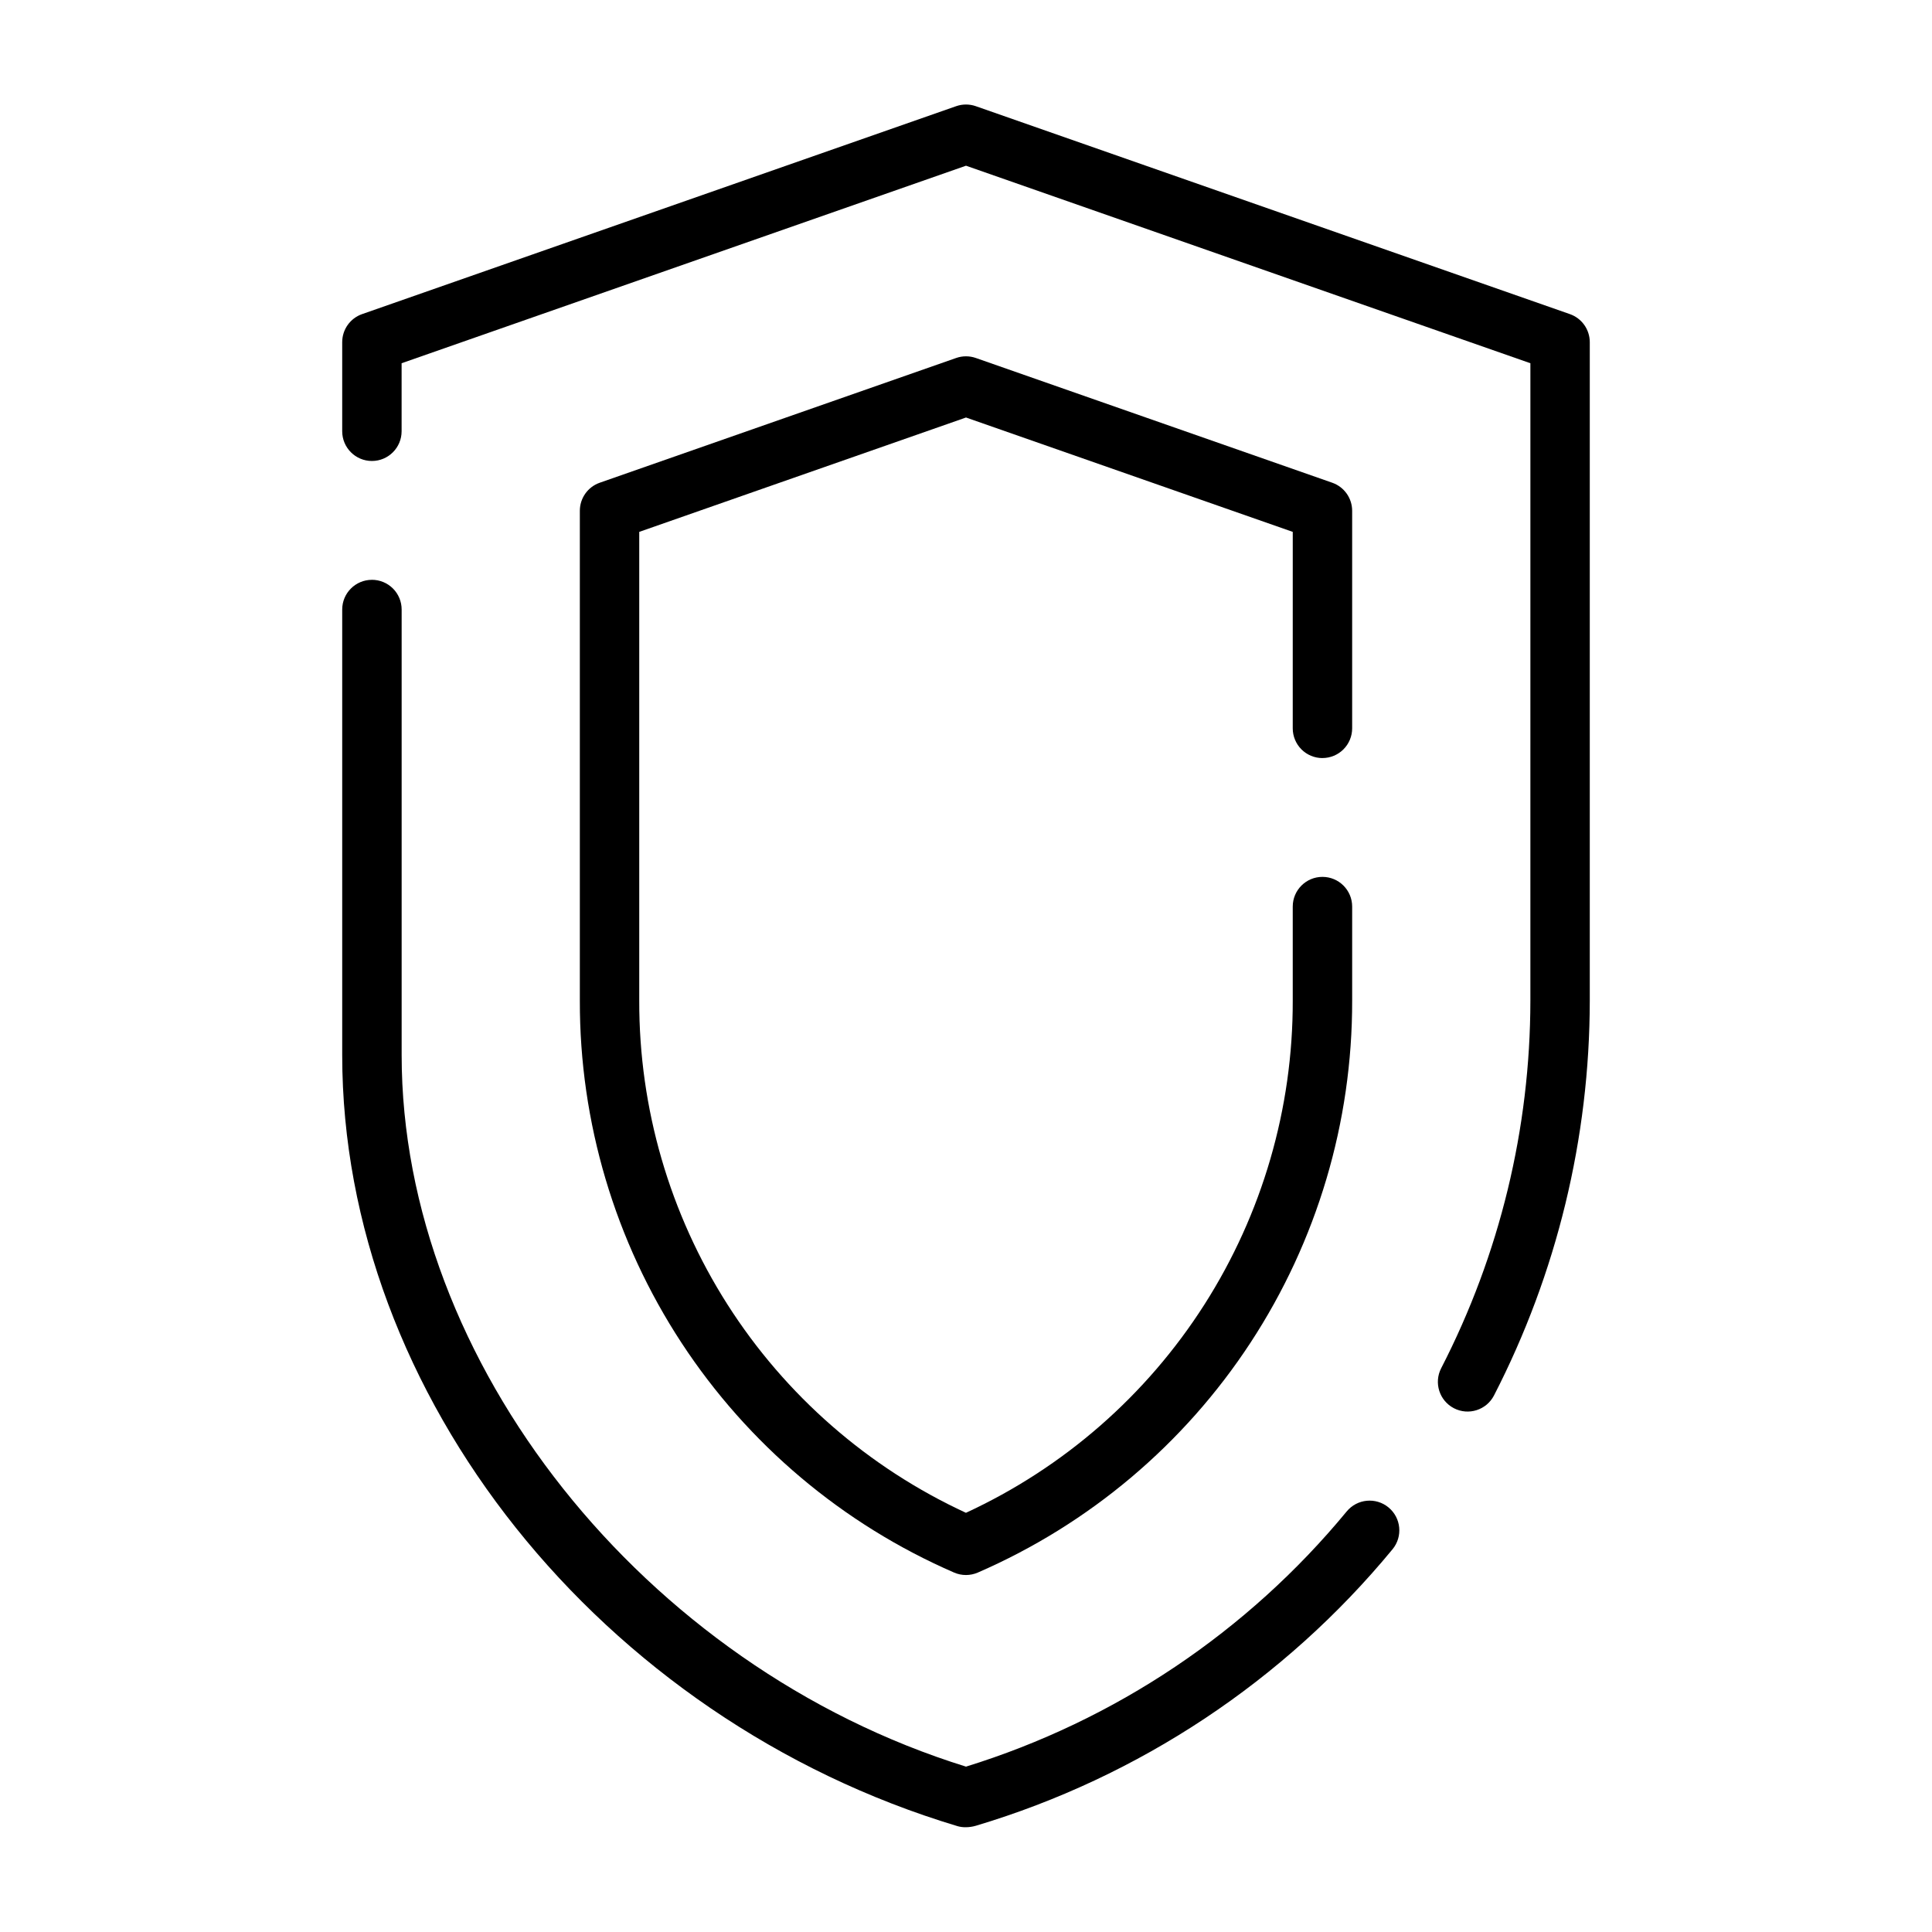 <?xml version="1.0" encoding="UTF-8"?>
<!-- Uploaded to: ICON Repo, www.svgrepo.com, Generator: ICON Repo Mixer Tools -->
<svg fill="#000000" width="800px" height="800px" version="1.1" viewBox="144 144 512 512" xmlns="http://www.w3.org/2000/svg">
 <g>
  <path d="m242.56 297.66c-4.348 0-7.871 3.523-7.871 7.871v118.08c0 90.066 68.418 175.95 163.07 204.34 0.688 0.195 1.398 0.289 2.113 0.285 0.934 0 1.859-0.133 2.754-0.395 43.258-12.934 81.691-38.438 110.41-73.27 2.769-3.356 2.293-8.316-1.062-11.086-3.352-2.769-8.316-2.293-11.082 1.062-26.316 31.898-61.387 55.406-100.89 67.629-85.406-26.516-149.56-107.24-149.56-188.57v-118.08c0-2.09-0.828-4.09-2.305-5.566s-3.481-2.305-5.566-2.305z"/>
  <path d="m525.93 506.59c-1.992 3.863-0.48 8.613 3.383 10.609 3.863 1.996 8.613 0.48 10.609-3.383 16.656-32.367 25.355-68.234 25.387-104.64v-174.5c-0.004-3.348-2.117-6.328-5.277-7.434l-157.44-55.105h0.004c-1.684-0.586-3.516-0.586-5.195 0l-157.44 55.105c-3.16 1.105-5.273 4.086-5.273 7.434v23.617-0.004c0 4.348 3.523 7.875 7.871 7.875s7.871-3.527 7.871-7.875v-18.027l149.57-52.348 149.57 52.348-0.004 168.91c-0.023 33.887-8.125 67.281-23.633 97.41z"/>
  <path d="m494.46 344.89c2.09 0 4.094-0.828 5.566-2.305 1.477-1.477 2.309-3.481 2.309-5.566v-57.656c-0.004-3.348-2.117-6.328-5.273-7.434l-94.465-33.062c-1.684-0.586-3.516-0.586-5.195 0l-94.465 33.062c-3.16 1.105-5.273 4.086-5.273 7.434v129.82c-0.074 32.191 9.285 63.699 26.91 90.633 17.629 26.934 42.758 48.117 72.289 60.938 1.992 0.859 4.254 0.859 6.25 0 29.527-12.82 54.66-34.004 72.289-60.938 17.633-26.934 26.996-58.441 26.934-90.633v-24.93c0-4.348-3.527-7.871-7.875-7.871-4.348 0-7.871 3.523-7.871 7.871v24.93c0.059 28.539-8.07 56.496-23.418 80.551-15.352 24.059-37.281 43.207-63.188 55.176-25.906-11.969-47.832-31.117-63.18-55.176-15.344-24.059-23.465-52.016-23.398-80.551v-124.23l86.594-30.309 86.594 30.309-0.004 52.074c0 2.086 0.832 4.09 2.305 5.566 1.477 1.477 3.481 2.305 5.566 2.305z"/>
 </g>
</svg>